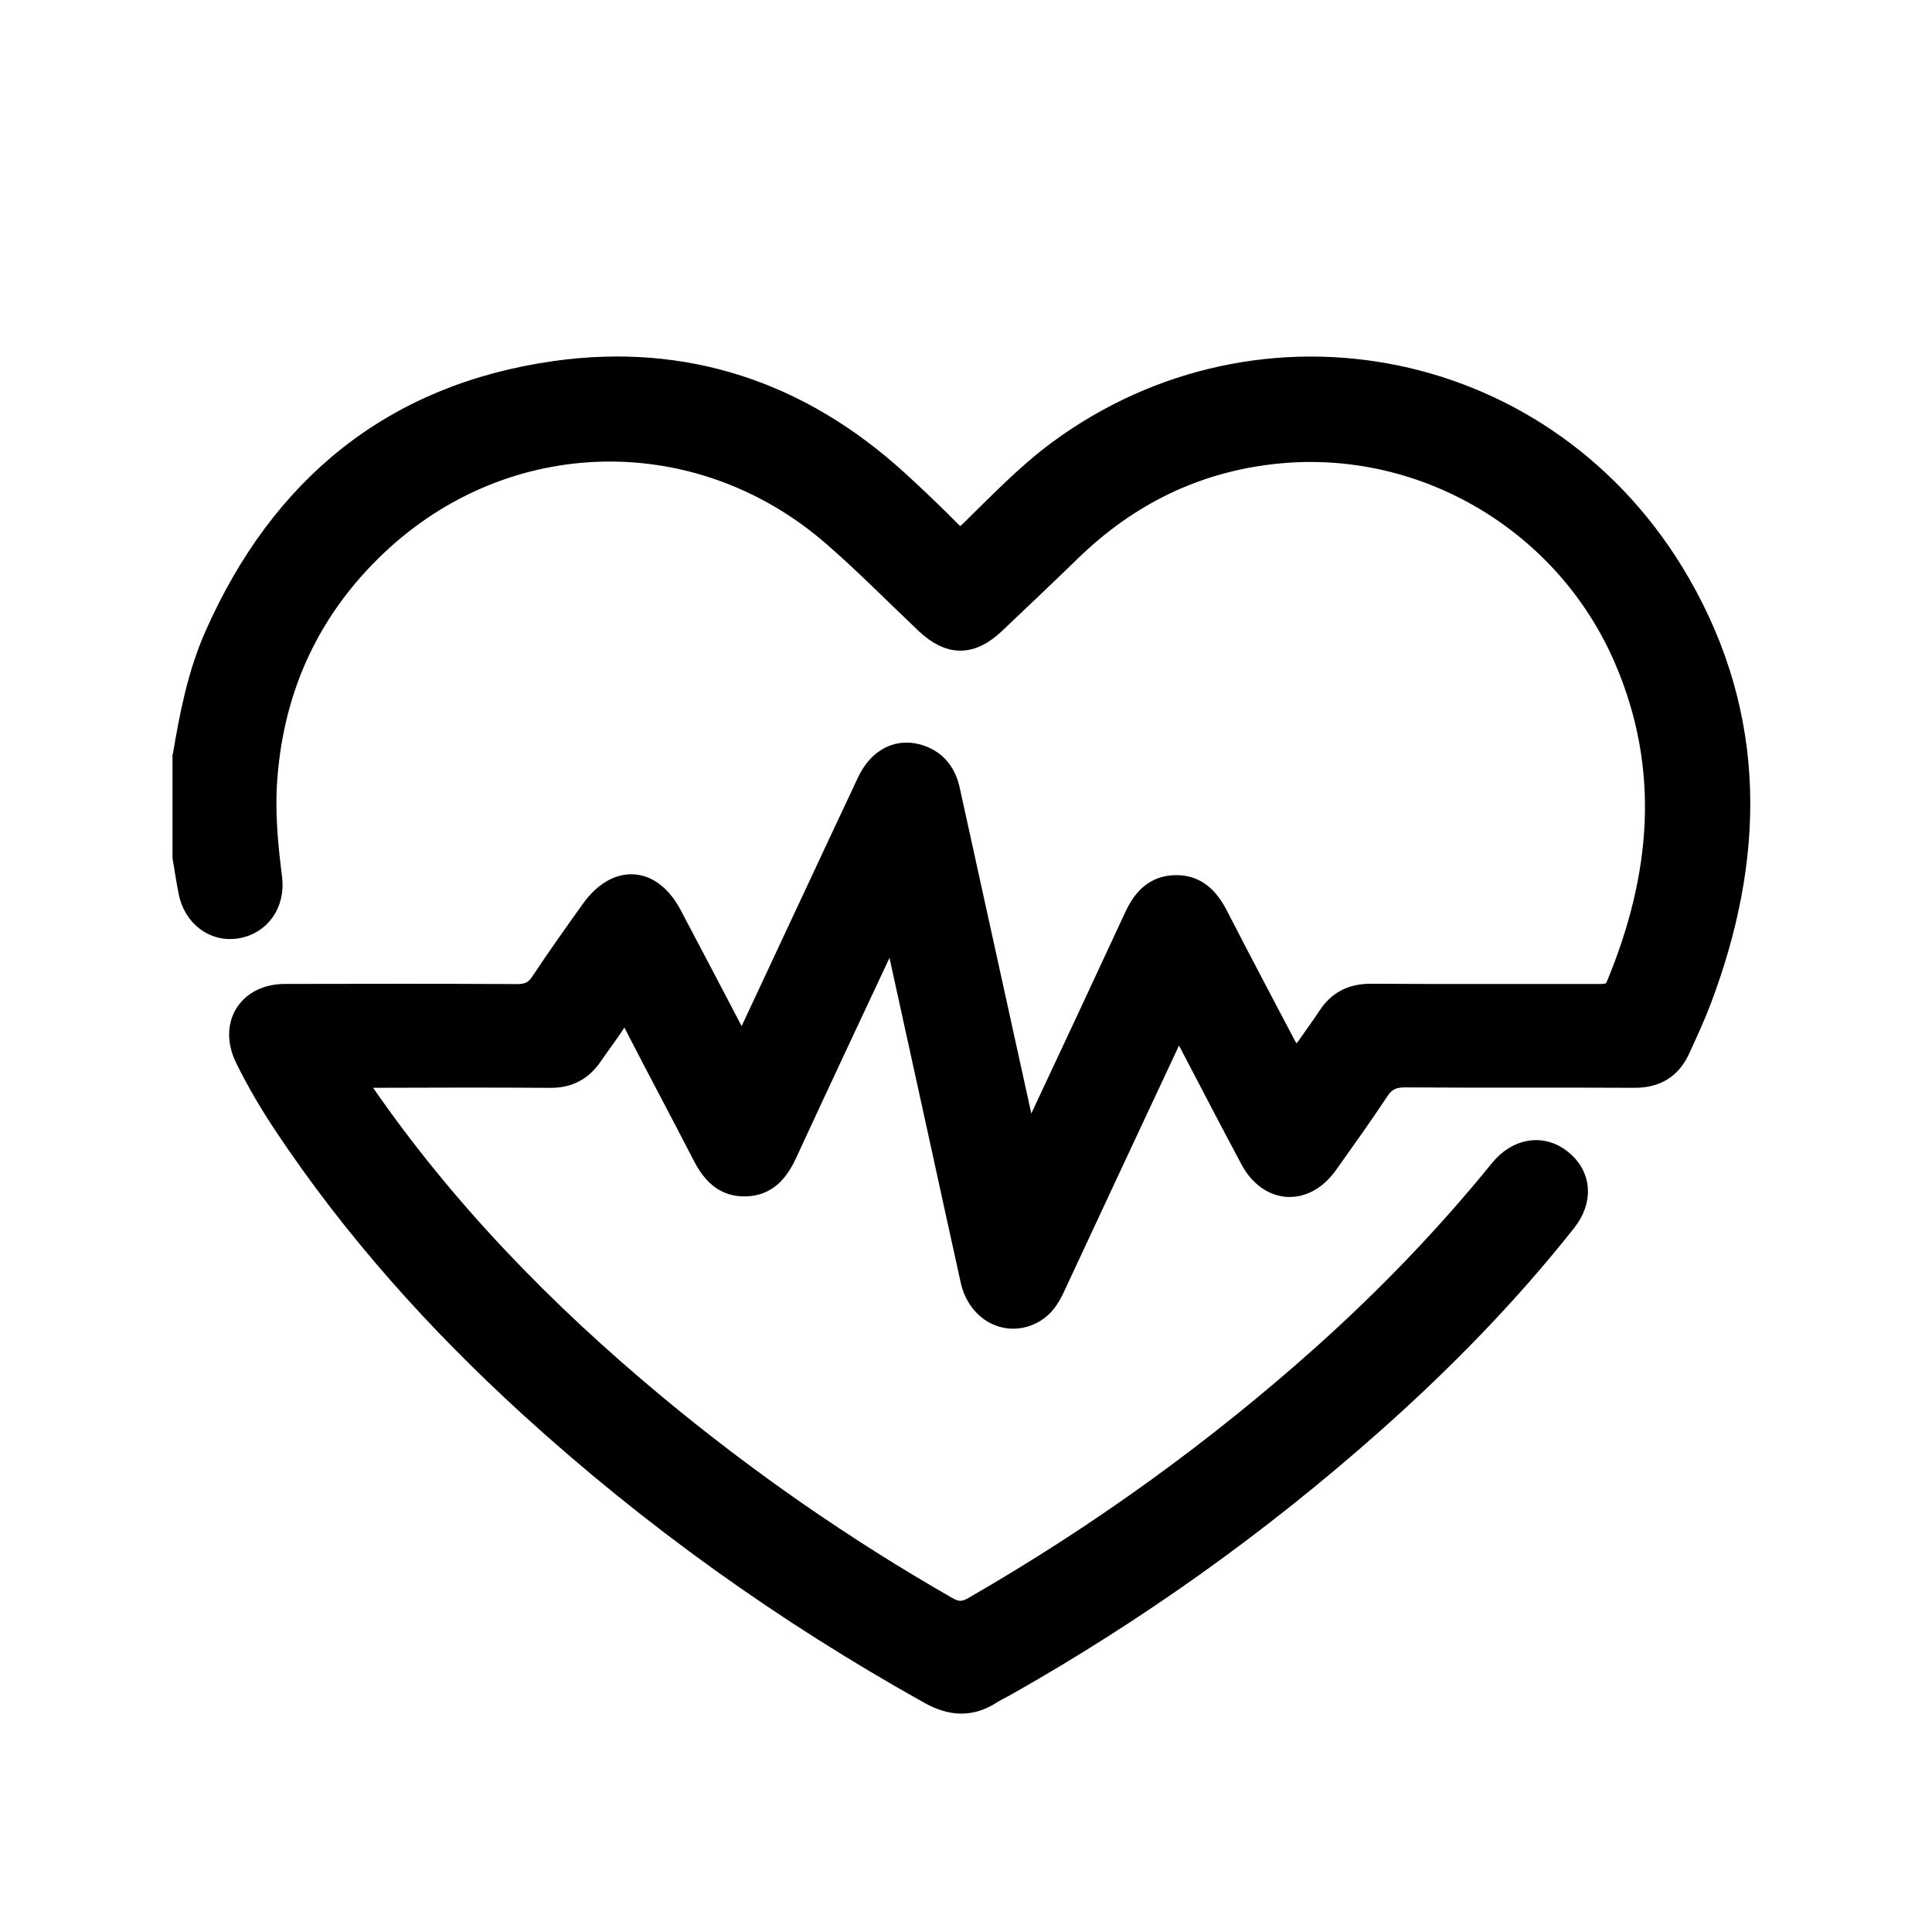 <svg width="42" height="42" viewBox="0 0 42 42" fill="none" xmlns="http://www.w3.org/2000/svg">
<path d="M4.002 16.451C4.151 15.551 4.326 14.658 4.698 13.818C6.13 10.586 8.561 8.592 12.074 8.096C14.883 7.701 17.373 8.533 19.481 10.448C19.879 10.81 20.269 11.182 20.647 11.565C20.815 11.736 20.923 11.743 21.101 11.57C21.722 10.965 22.32 10.334 23.022 9.816C27.42 6.573 33.658 7.764 36.497 12.69C38.181 15.612 38.121 18.658 36.953 21.741C36.817 22.1 36.654 22.449 36.494 22.799C36.307 23.212 35.987 23.401 35.526 23.398C33.867 23.389 32.208 23.4 30.549 23.389C30.279 23.388 30.102 23.466 29.951 23.695C29.594 24.236 29.215 24.761 28.84 25.291C28.359 25.969 27.598 25.924 27.206 25.19C26.74 24.319 26.286 23.441 25.827 22.565C25.771 22.459 25.713 22.356 25.655 22.249C25.499 22.305 25.489 22.439 25.442 22.542C24.594 24.352 23.748 26.163 22.904 27.975C22.805 28.187 22.688 28.382 22.479 28.506C21.928 28.832 21.283 28.514 21.13 27.832C20.903 26.814 20.684 25.795 20.46 24.777C20.124 23.245 19.787 21.714 19.447 20.159C19.305 20.203 19.294 20.325 19.253 20.413C18.526 21.964 17.797 23.515 17.079 25.07C16.9 25.455 16.66 25.749 16.204 25.759C15.749 25.769 15.495 25.488 15.3 25.109C14.793 24.123 14.267 23.145 13.762 22.158C13.642 21.922 13.569 21.868 13.411 22.127C13.239 22.408 13.035 22.667 12.849 22.939C12.634 23.254 12.347 23.403 11.958 23.399C10.651 23.389 9.344 23.394 8.036 23.398C7.932 23.398 7.787 23.338 7.731 23.446C7.676 23.552 7.803 23.64 7.862 23.727C9.644 26.317 11.815 28.545 14.226 30.549C16.216 32.203 18.334 33.672 20.58 34.957C20.801 35.084 20.965 35.078 21.181 34.953C23.903 33.385 26.439 31.56 28.781 29.465C30.167 28.224 31.454 26.889 32.626 25.445C32.996 24.988 33.52 24.907 33.927 25.231C34.343 25.561 34.391 26.078 34.022 26.544C32.757 28.142 31.336 29.593 29.812 30.943C27.355 33.122 24.694 35.02 21.833 36.636C21.737 36.689 21.637 36.735 21.544 36.794C21.102 37.083 20.681 37.059 20.218 36.8C17.077 35.048 14.17 32.973 11.513 30.548C9.51 28.719 7.708 26.713 6.202 24.451C5.891 23.985 5.606 23.501 5.359 22.999C5.009 22.29 5.408 21.641 6.194 21.64C7.875 21.636 9.555 21.634 11.236 21.643C11.482 21.645 11.643 21.574 11.781 21.365C12.133 20.834 12.502 20.314 12.872 19.797C13.415 19.038 14.142 19.082 14.575 19.899C15.033 20.763 15.485 21.629 15.939 22.495C15.989 22.591 16.044 22.685 16.098 22.783C16.255 22.737 16.262 22.599 16.309 22.498C17.167 20.668 18.018 18.836 18.878 17.008C19.123 16.485 19.562 16.281 20.025 16.453C20.366 16.579 20.547 16.842 20.621 17.186C21.152 19.598 21.682 22.009 22.211 24.421C22.243 24.568 22.277 24.714 22.311 24.865C22.456 24.82 22.46 24.708 22.5 24.625C23.232 23.064 23.963 21.503 24.688 19.938C24.862 19.562 25.104 19.287 25.545 19.275C26.002 19.263 26.258 19.54 26.453 19.918C26.935 20.856 27.428 21.788 27.919 22.721C28.077 23.021 28.249 23.036 28.437 22.765C28.586 22.549 28.745 22.337 28.889 22.116C29.104 21.783 29.398 21.634 29.801 21.636C31.448 21.646 33.096 21.639 34.745 21.641C34.928 21.641 35.079 21.638 35.167 21.424C36.138 19.078 36.367 16.714 35.34 14.323C34.064 11.352 30.989 9.517 27.786 9.827C26.028 9.997 24.522 10.732 23.257 11.963C22.714 12.491 22.163 13.011 21.613 13.534C21.106 14.015 20.65 14.014 20.143 13.536C19.473 12.902 18.825 12.242 18.129 11.637C15.212 9.097 10.995 9.173 8.179 11.836C6.735 13.201 5.936 14.897 5.781 16.895C5.722 17.637 5.791 18.362 5.884 19.092C5.951 19.629 5.641 20.074 5.138 20.154C4.658 20.23 4.228 19.901 4.127 19.376C4.079 19.128 4.041 18.879 4 18.631C4 17.906 4 17.18 4 16.456L4.002 16.451Z" fill="black" stroke="black" stroke-width="0.5"/>
</svg>

